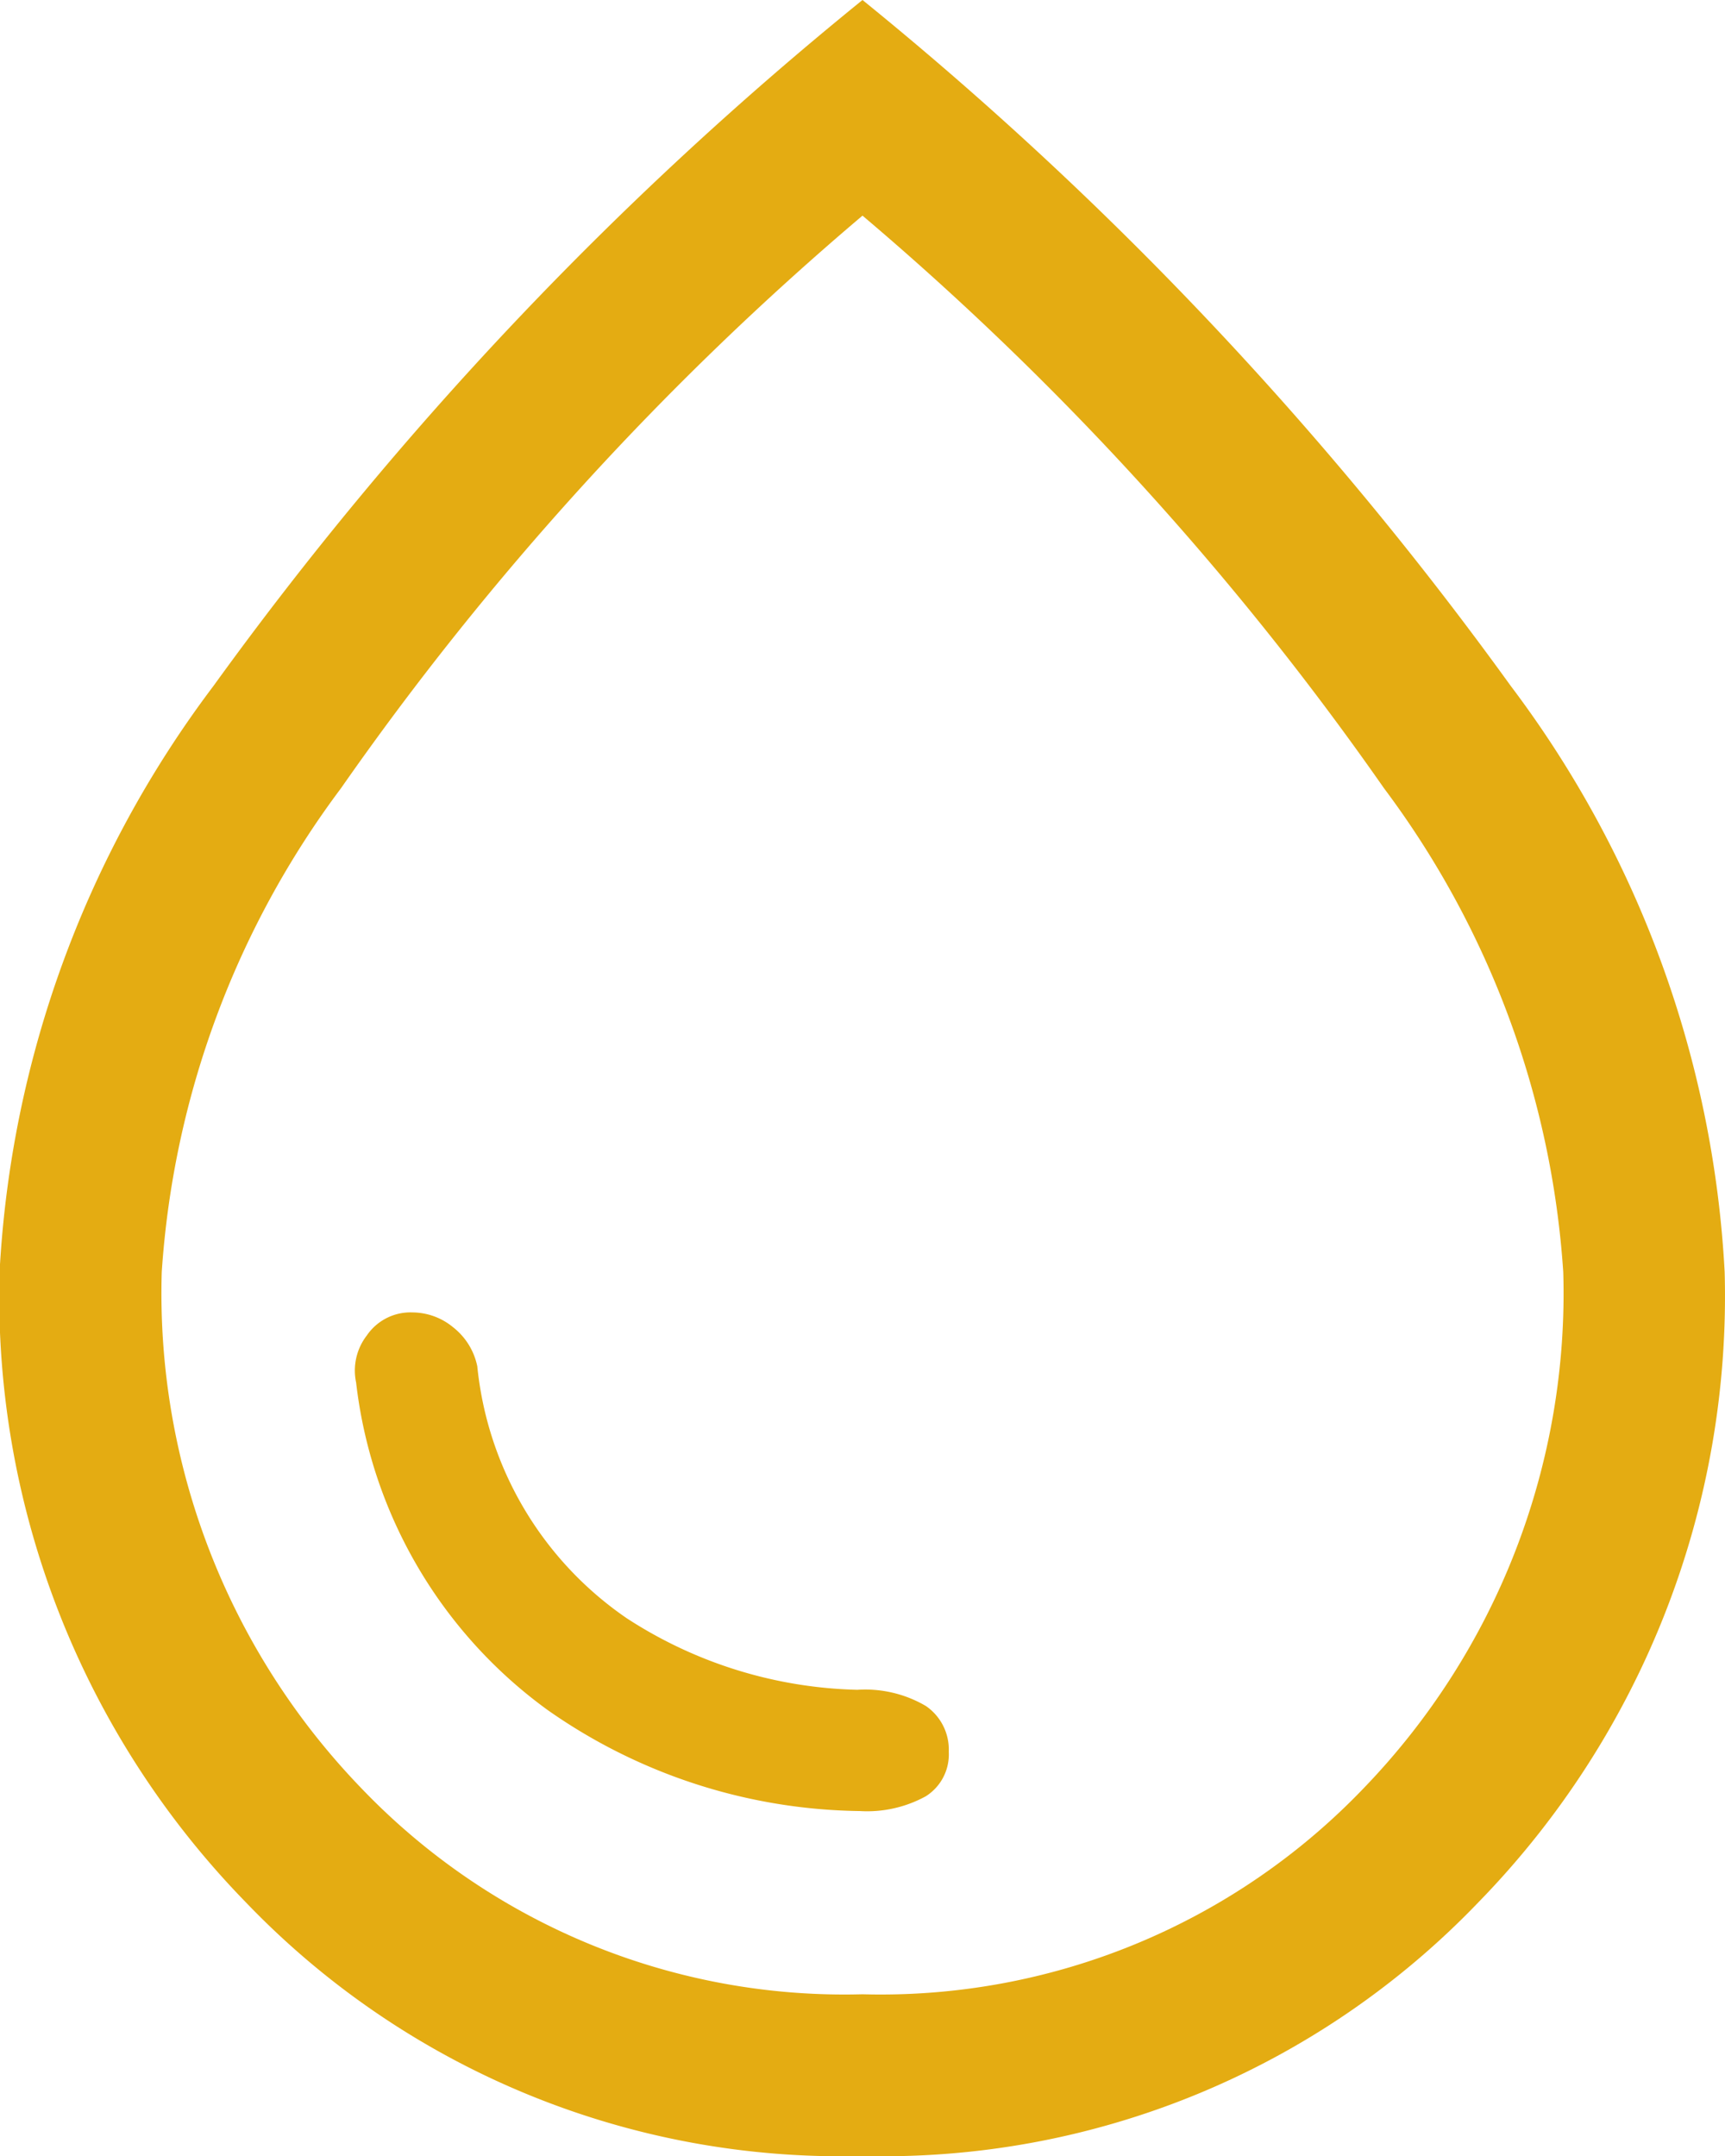 <svg xmlns="http://www.w3.org/2000/svg" width="20.156" height="25.195" viewBox="0 0 20.156 25.195">
  <path id="Agua" d="M170.046-858.836a1.424,1.424,0,0,0,.772-.173.578.578,0,0,0,.268-.52.617.617,0,0,0-.268-.535,1.4,1.4,0,0,0-.8-.189,5.158,5.158,0,0,1-2.693-.835,4.06,4.06,0,0,1-1.748-2.945.777.777,0,0,0-.283-.457.751.751,0,0,0-.472-.173.617.617,0,0,0-.535.268.672.672,0,0,0-.126.551,5.507,5.507,0,0,0,2.236,3.826A6.48,6.48,0,0,0,170.046-858.836Zm.031,4.031a9.631,9.631,0,0,1-7.2-2.96,10.147,10.147,0,0,1-2.882-7.37,12.464,12.464,0,0,1,2.5-6.85A41.882,41.882,0,0,1,170.078-880a41.883,41.883,0,0,1,7.574,8.015,12.465,12.465,0,0,1,2.5,6.85,10.147,10.147,0,0,1-2.882,7.37A9.631,9.631,0,0,1,170.078-854.805Zm0-1.89a7.809,7.809,0,0,0,5.858-2.409,8.328,8.328,0,0,0,2.331-6.031,10.6,10.6,0,0,0-2.094-5.653,35.054,35.054,0,0,0-6.094-6.692,35.054,35.054,0,0,0-6.094,6.692,10.6,10.6,0,0,0-2.094,5.653,8.328,8.328,0,0,0,2.331,6.031A7.809,7.809,0,0,0,170.078-856.695ZM170.078-867.4Z" transform="translate(-160 880)" fill="#e4ac12"/>
</svg>
